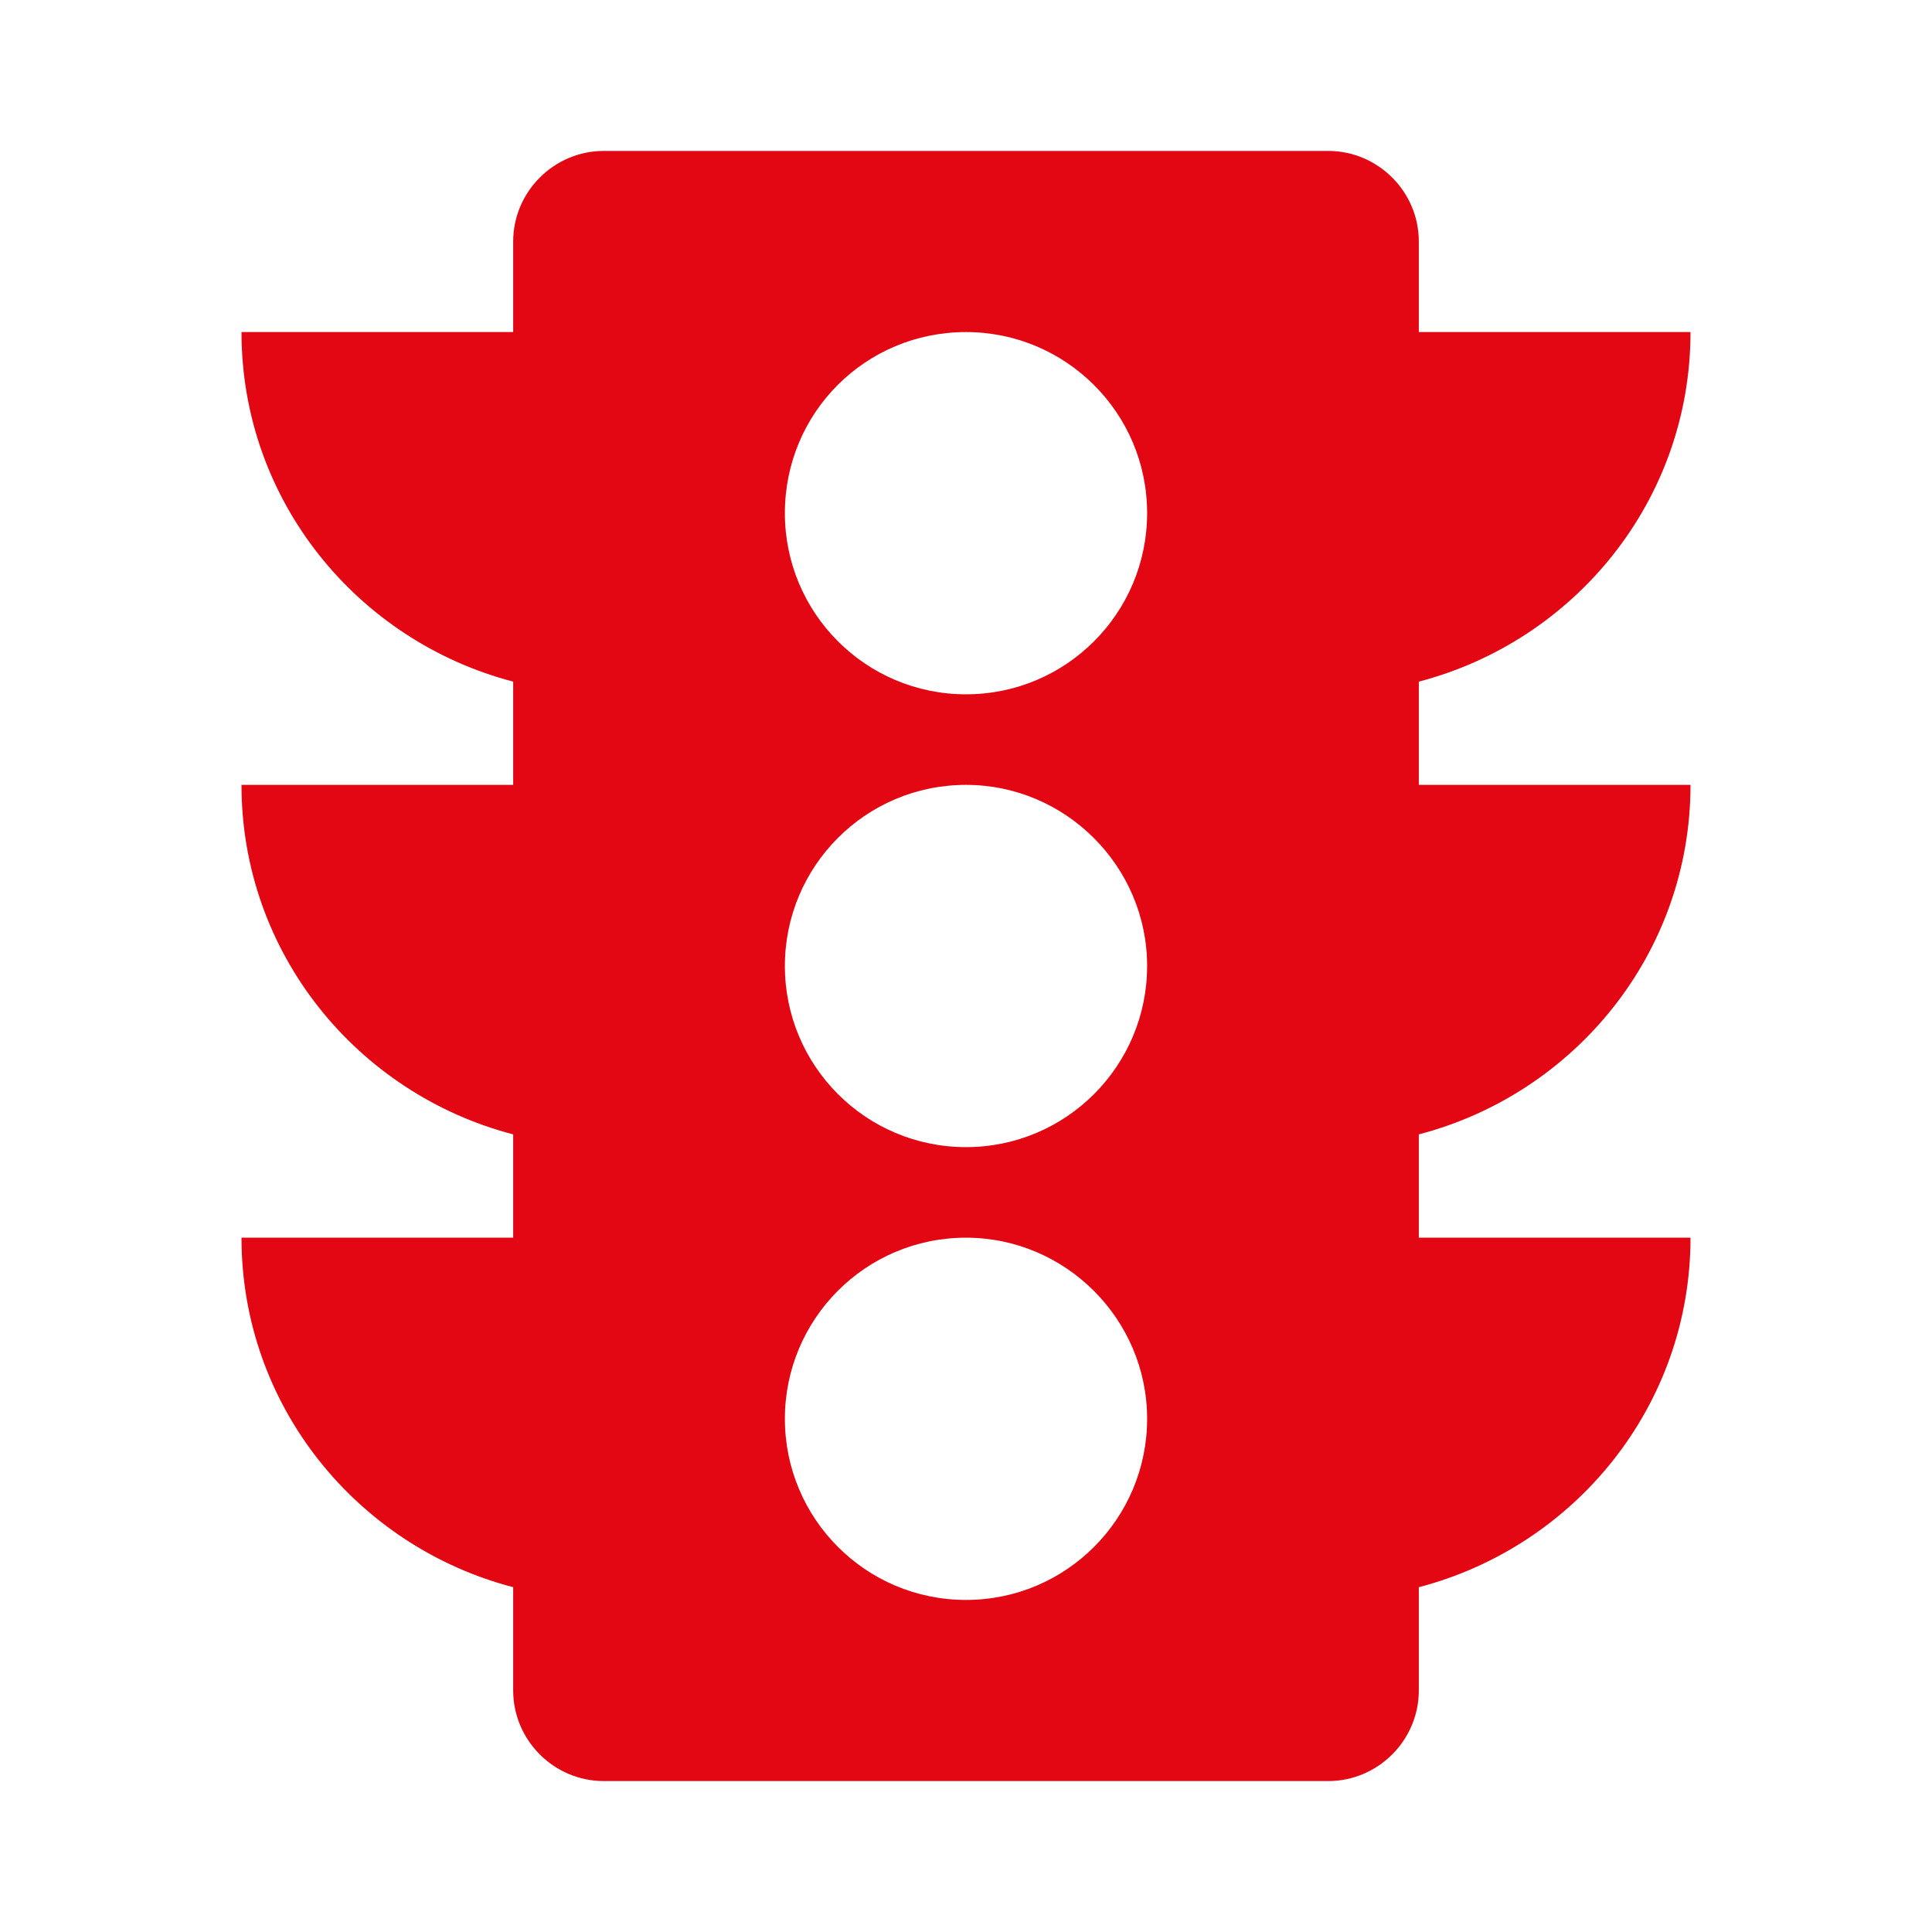 <?xml version="1.0" encoding="utf-8"?>
<!DOCTYPE svg PUBLIC "-//W3C//DTD SVG 1.1//EN" "http://www.w3.org/Graphics/SVG/1.1/DTD/svg11.dtd">
<svg xmlns="http://www.w3.org/2000/svg" xmlns:xlink="http://www.w3.org/1999/xlink" version="1.1" baseProfile="full" width="64" height="64" viewBox="0 0 64.00 64.00" enable-background="new 0 0 64.00 64.00" xml:space="preserve">
	<path fill="#e30613" d="M 56,26L 47,26L 47,22.58C 52.162,21.231 56,16.58 56,11L 47,11L 47,8C 47,6.351 45.649,5 44,5L 20,5C 18.351,5 17,6.351 17,8L 17,11L 8,11C 8,16.58 11.839,21.231 17,22.58L 17,26L 8,26C 8,31.58 11.839,36.231 17,37.578L 17,41L 8,41C 8,46.578 11.839,51.231 17,52.578L 17,56C 17,57.649 18.351,59 20,59L 44,59C 45.649,59 47,57.649 47,56L 47,52.578C 52.162,51.231 56,46.578 56,41L 47,41L 47,37.578C 52.162,36.231 56,31.58 56,26 Z M 32,53C 28.67,53 26,50.299 26,47C 26,43.701 28.67,41 32,41C 35.299,41 38,43.701 38,47C 38,50.299 35.328,53 32,53 Z M 32,38C 28.67,38 26,35.299 26,32C 26,28.7 28.67,26 32,26C 35.299,26 38,28.7 38,32C 38,35.299 35.328,38 32,38 Z M 32,23C 28.67,23 26,20.3 26,17C 26,13.67 28.67,11 32,11C 35.299,11 38,13.67 38,17C 38,20.3 35.328,23 32,23 Z "/>
</svg>

